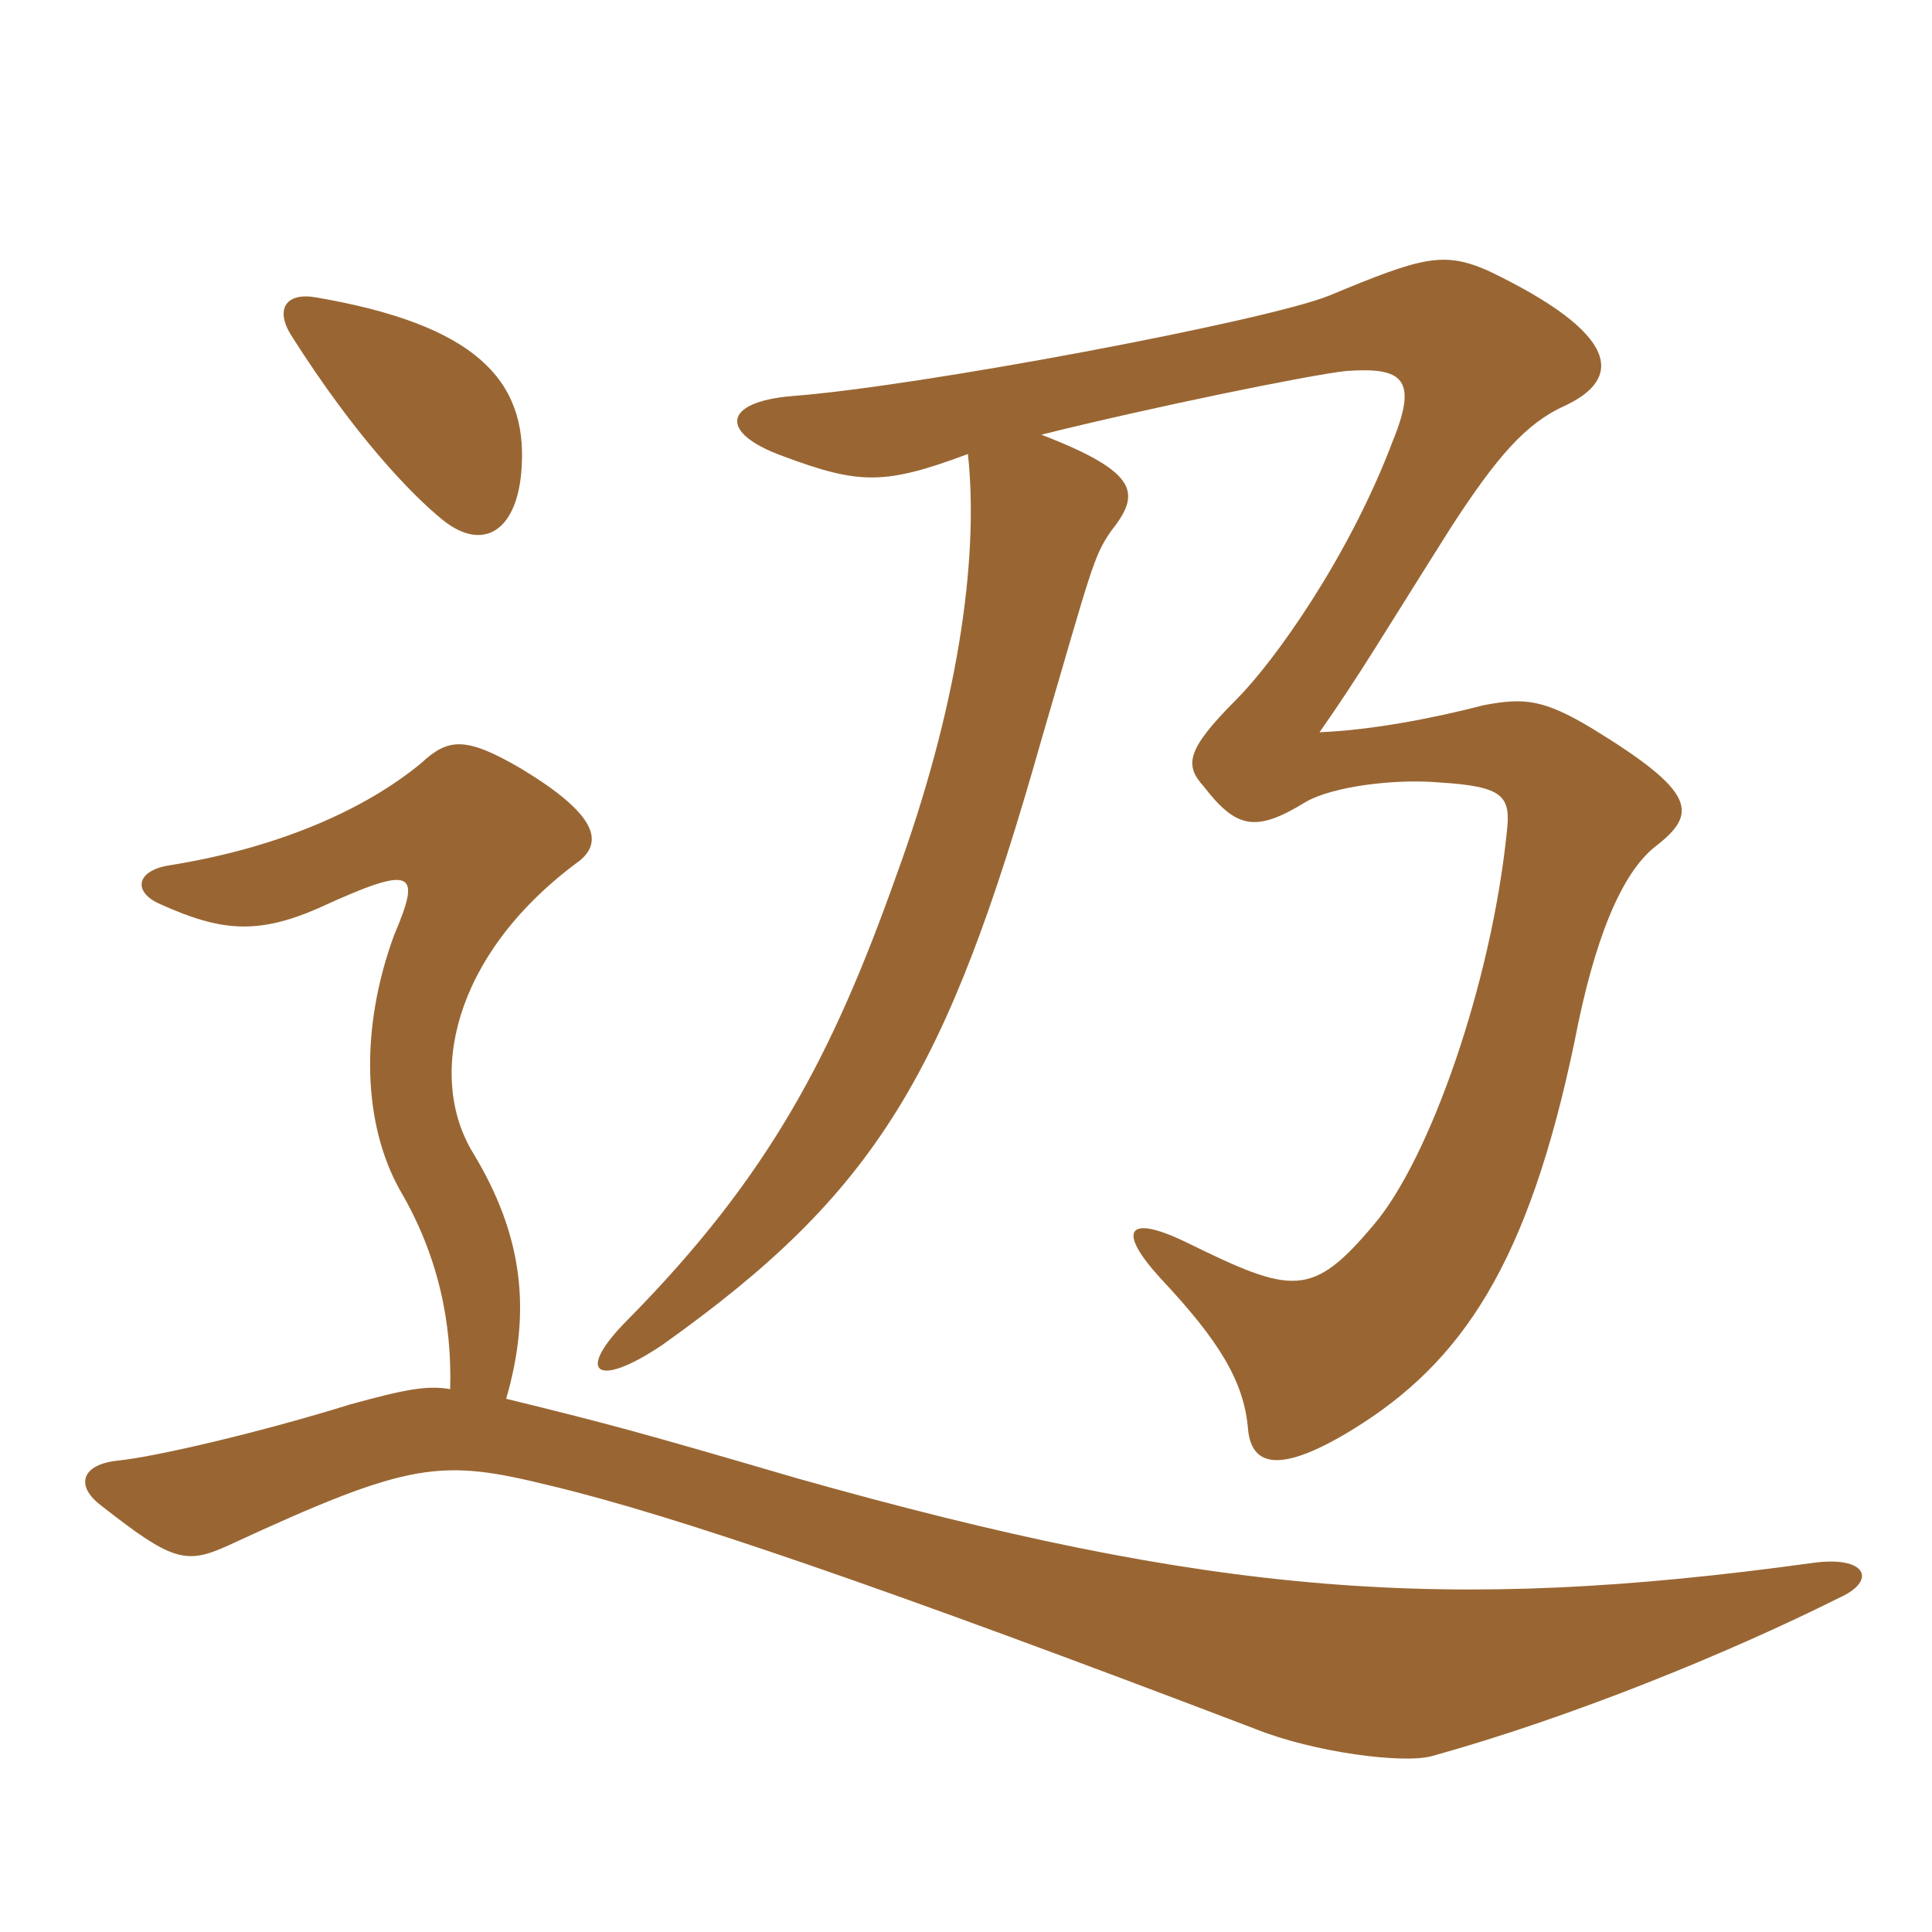 <svg xmlns="http://www.w3.org/2000/svg" xmlns:xlink="http://www.w3.org/1999/xlink" width="150" height="150"><path fill="#996633" padding="10" d="M80.85 33.75C89.25 31.65 101.70 29.10 104.55 28.80C108.90 28.50 110.10 29.40 108.15 34.20C104.70 43.35 98.85 51.45 96 54.30C92.10 58.20 91.95 59.40 93.45 61.05C96 64.35 97.50 64.65 101.40 62.25C103.50 61.05 108.30 60.45 111.75 60.75C116.70 61.05 117.30 61.80 117 64.50C115.80 76.35 111 90 106.65 95.10C101.85 100.80 100.35 100.50 92.10 96.45C87.45 94.20 86.70 95.55 90.15 99.30C94.65 104.10 96.60 107.25 96.90 111C97.20 114 99.60 114.30 105 111C113.55 105.75 118.65 98.10 122.25 80.85C123.75 73.05 125.85 67.80 128.55 65.70C131.85 63.15 131.70 61.50 123.60 56.55C119.85 54.30 118.35 54.15 115.20 54.75C111.15 55.80 106.35 56.70 102.45 56.85C105.60 52.35 107.25 49.50 112.65 40.95C116.25 35.40 118.50 32.85 121.50 31.50C126 29.40 125.85 25.95 115.50 21C112.05 19.50 110.40 19.95 103.20 22.95C98.40 24.90 71.40 30 61.50 30.75C56.10 31.20 55.80 33.60 60.75 35.40C66.75 37.65 68.70 37.65 75.15 35.25C76.05 43.65 74.25 55.20 69.60 67.95C64.65 81.90 59.70 91.35 48.75 102.45C44.55 106.65 46.35 107.85 51.45 104.40C68.10 92.55 73.50 83.40 80.85 57.45C84.75 44.10 84.90 43.20 86.25 41.25C88.50 38.40 88.65 36.75 80.85 33.75ZM39.30 108.60C41.25 101.85 40.65 96 36.75 89.55C33.15 83.70 35.10 74.25 44.70 67.05C47.10 65.40 46.20 63.15 40.50 59.70C36.15 57.15 34.80 57.30 32.70 59.25C28.35 62.85 21.60 65.85 13.05 67.20C10.50 67.65 10.35 69.30 12.45 70.20C17.10 72.30 19.95 72.60 24.75 70.50C32.25 67.05 32.70 67.65 30.60 72.60C27.90 79.95 28.20 87.30 31.05 92.40C34.05 97.50 35.10 102.75 34.95 107.85C33.15 107.55 31.50 107.85 27.15 109.05C20.40 111.15 12.15 113.10 9.15 113.40C6.30 113.70 5.85 115.35 7.80 116.85C13.35 121.20 14.40 121.50 17.70 120C31.95 113.40 34.20 113.25 42.75 115.35C52.20 117.60 68.40 123.15 97.50 134.25C102 136.05 108.90 136.95 111.15 136.35C121.95 133.35 134.10 128.40 142.80 124.05C145.80 122.70 144.90 120.75 140.70 121.35C112.35 125.25 94.20 123.90 61.80 114.75C49.50 111.15 47.25 110.55 39.30 108.60ZM40.50 36.30C40.95 29.40 36.75 25.20 24.60 23.10C22.20 22.65 21.30 24 22.65 26.10C27.60 33.90 31.95 38.40 34.35 40.35C37.50 42.90 40.20 41.25 40.50 36.30Z"/></svg>